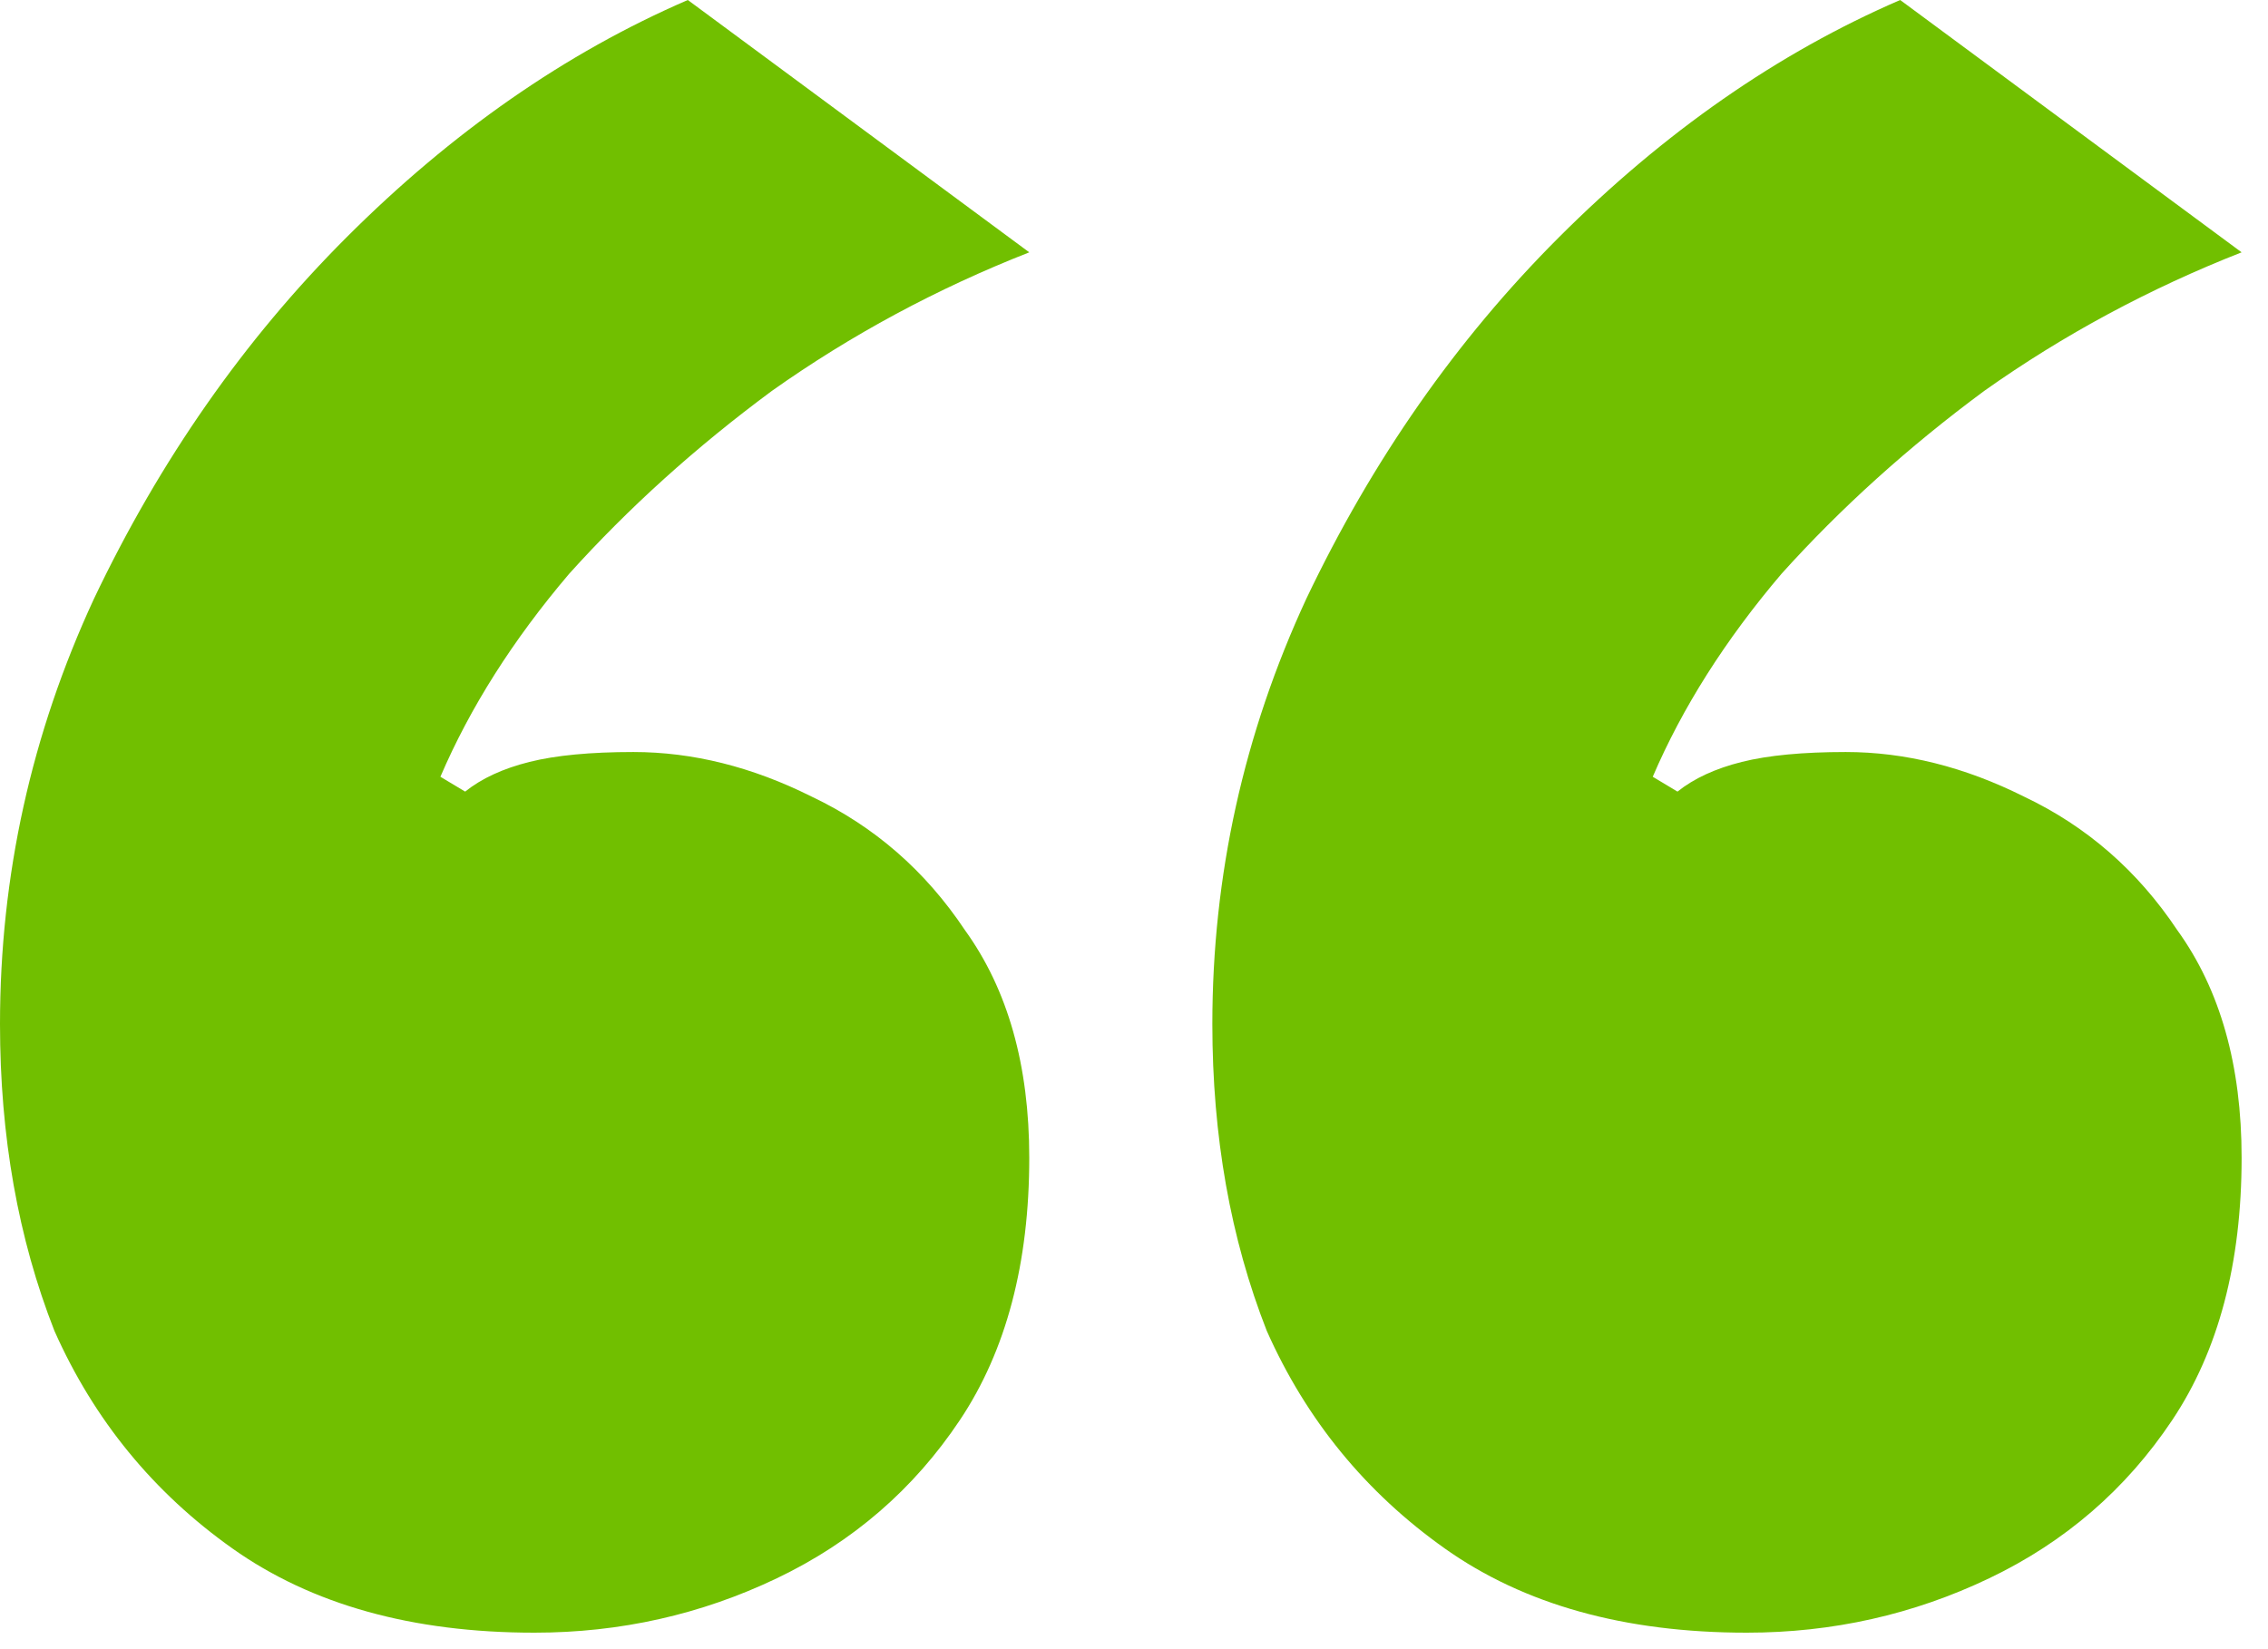 <svg width="66" height="48" viewBox="0 0 66 48" fill="none" xmlns="http://www.w3.org/2000/svg">
<path d="M15.552 47.52C12 47.52 9.072 46.704 6.768 45.072C4.464 43.44 2.736 41.328 1.584 38.736C0.528 36.048 0 33.072 0 29.808C0 25.488 0.912 21.36 2.736 17.424C4.656 13.392 7.104 9.888 10.08 6.912C13.152 3.84 16.464 1.536 20.016 0L29.952 7.344C27.264 8.4 24.768 9.744 22.464 11.376C20.256 13.008 18.288 14.784 16.56 16.704C14.928 18.624 13.68 20.592 12.816 22.608L13.536 23.04C14.016 22.656 14.64 22.368 15.408 22.176C16.176 21.984 17.184 21.888 18.432 21.888C20.16 21.888 21.888 22.32 23.616 23.184C25.44 24.048 26.928 25.344 28.08 27.072C29.328 28.8 29.952 31.008 29.952 33.696C29.952 36.768 29.28 39.312 27.936 41.328C26.592 43.344 24.816 44.88 22.608 45.936C20.4 46.992 18.048 47.52 15.552 47.52ZM50.832 47.52C47.28 47.52 44.352 46.704 42.048 45.072C39.744 43.44 38.016 41.328 36.864 38.736C35.808 36.048 35.28 33.072 35.28 29.808C35.28 25.488 36.192 21.36 38.016 17.424C39.936 13.392 42.384 9.888 45.36 6.912C48.432 3.84 51.744 1.536 55.296 0L65.232 7.344C62.544 8.4 60.048 9.744 57.744 11.376C55.536 13.008 53.568 14.784 51.84 16.704C50.208 18.624 48.96 20.592 48.096 22.608L48.816 23.04C49.296 22.656 49.92 22.368 50.688 22.176C51.456 21.984 52.464 21.888 53.712 21.888C55.44 21.888 57.168 22.32 58.896 23.184C60.72 24.048 62.208 25.344 63.36 27.072C64.608 28.8 65.232 31.008 65.232 33.696C65.232 36.768 64.56 39.312 63.216 41.328C61.872 43.344 60.096 44.88 57.888 45.936C55.68 46.992 53.328 47.52 50.832 47.52Z" fill="#71BF00"/>
</svg>
